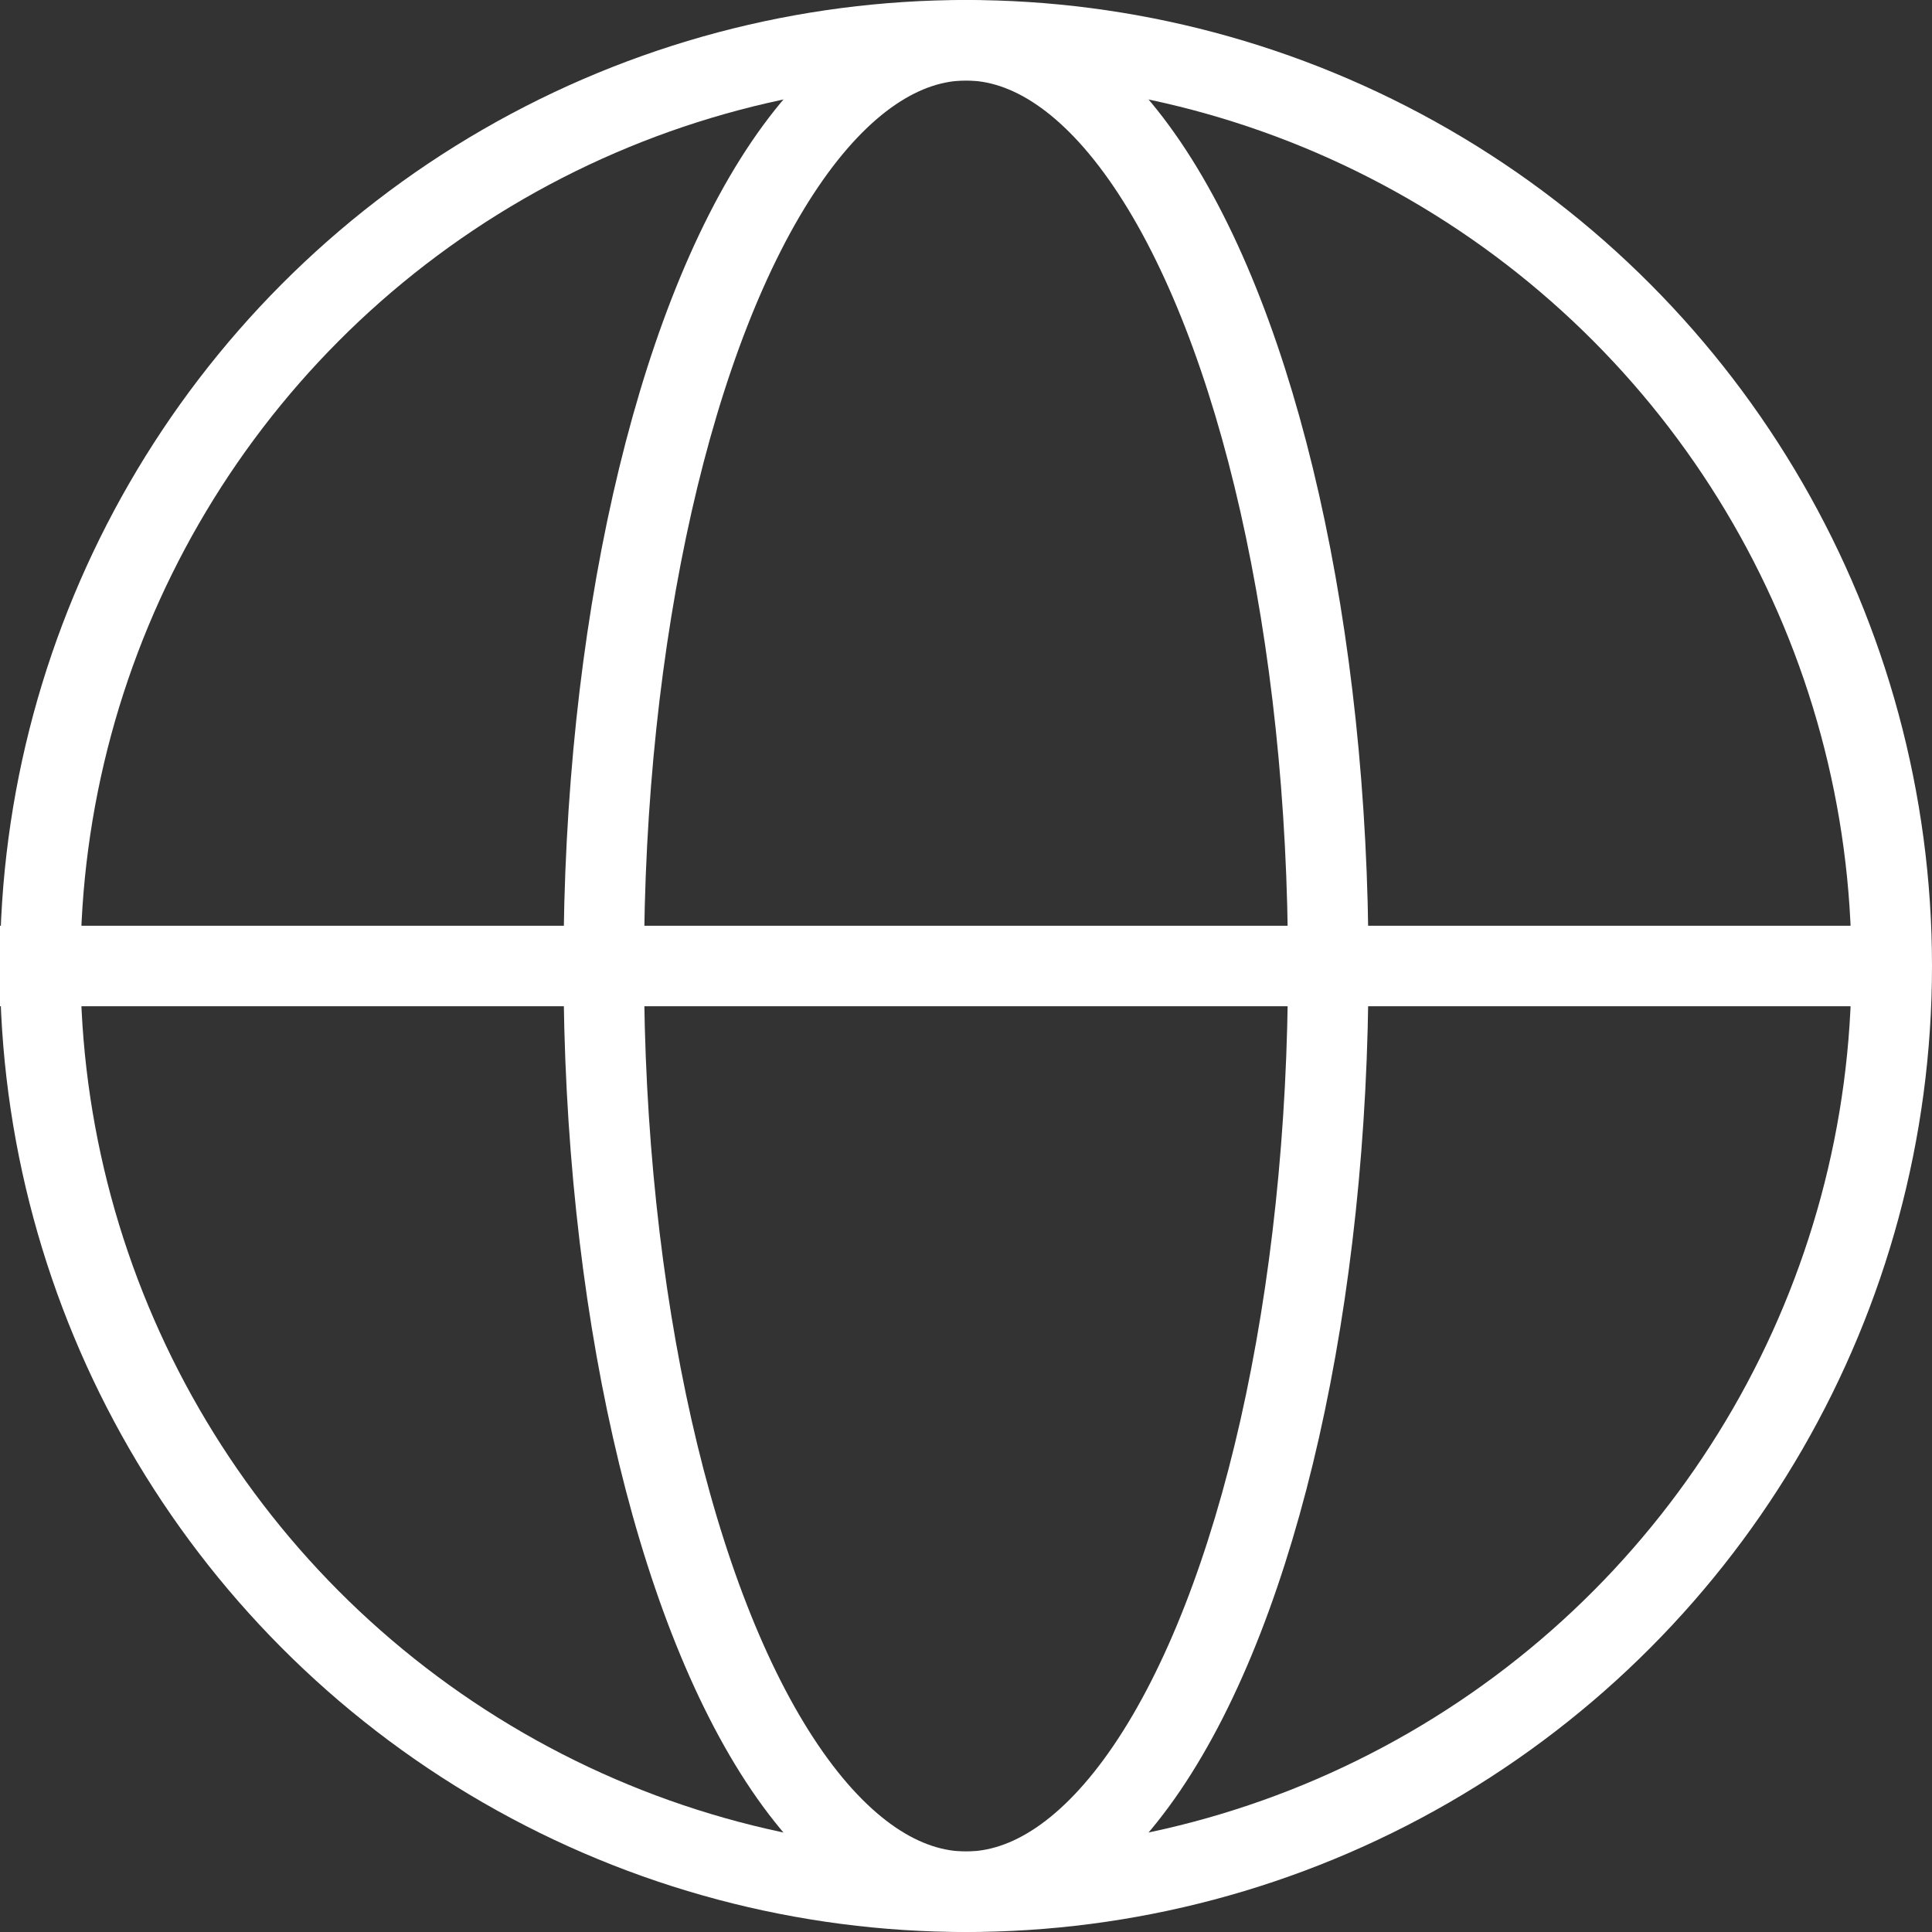 <?xml version="1.0" encoding="UTF-8"?>
<svg xmlns="http://www.w3.org/2000/svg" width="24" height="24" viewBox="0 0 24 24">
  <rect x="0" y="0" width="24" height="24" fill="#333333" stroke="none"/>
  <g id="community" transform="translate(-7972 -1987)">
    <g id="Ellipse_4" data-name="Ellipse 4" transform="translate(7972 1987)" fill="none" stroke="#fff" stroke-width="1">
      <circle cx="12" cy="12" r="12" stroke="none"/>
      <circle cx="12" cy="12" r="11.5" fill="none"/>
    </g>
    <path id="Path_8293" data-name="Path 8293" d="M8012,1999h23.578" transform="translate(-40)" fill="none" stroke="#fff" stroke-width="1"/>
    <g id="Ellipse_5" data-name="Ellipse 5" transform="translate(7979 1987)" fill="none" stroke="#fff" stroke-width="1">
      <ellipse cx="5" cy="12" rx="5" ry="12" stroke="none"/>
      <ellipse cx="5" cy="12" rx="4.5" ry="11.5" fill="none"/>
    </g>
  </g>
</svg>
